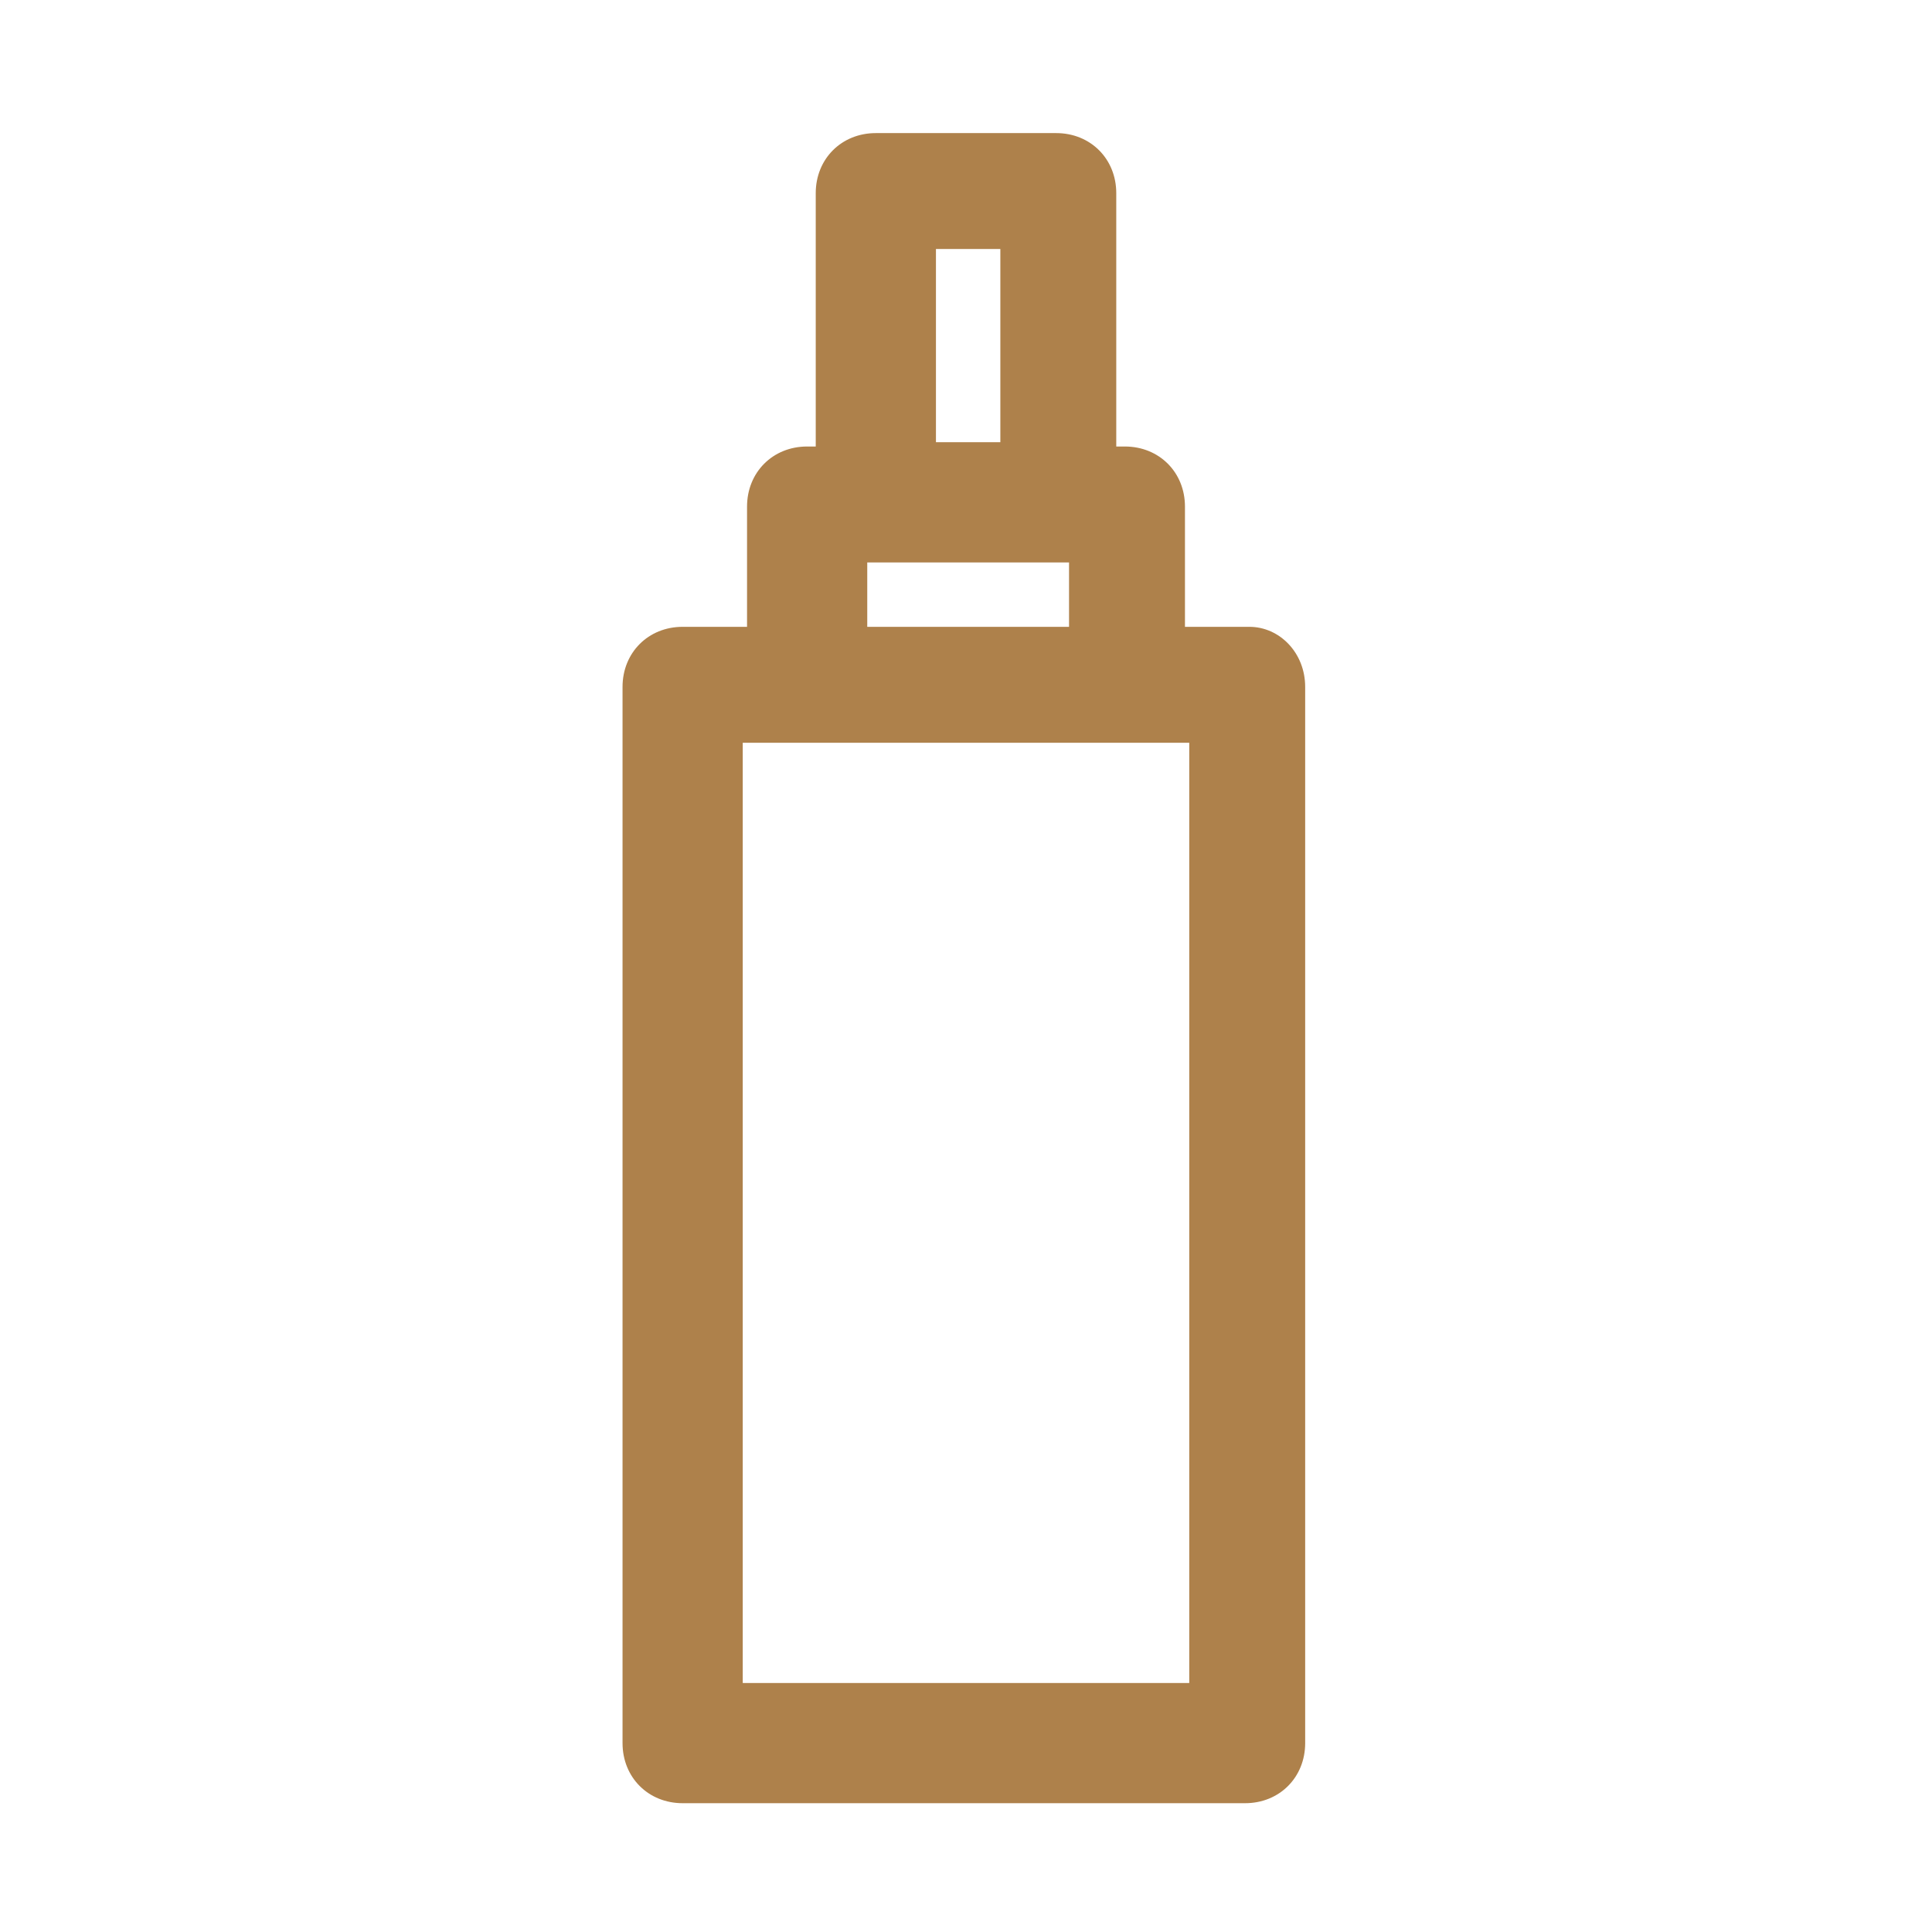 <?xml version="1.0" encoding="utf-8"?>
<!-- Generator: Adobe Illustrator 24.1.0, SVG Export Plug-In . SVG Version: 6.00 Build 0)  -->
<svg version="1.1" id="レイヤー_1" xmlns="http://www.w3.org/2000/svg" xmlns:xlink="http://www.w3.org/1999/xlink" x="0px"
	 y="0px" viewBox="0 0 45 45" style="enable-background:new 0 0 45 45;" xml:space="preserve">
<style type="text/css">
	.st0{fill:#AE814B;}
</style>
<path class="st0" d="M29.1,14.6h-1.5v-2.8c0-0.8-0.6-1.4-1.4-1.4H26V4.5c0-0.8-0.6-1.4-1.4-1.4h-4.2c-0.8,0-1.4,0.6-1.4,1.4v5.9
	h-0.2c-0.8,0-1.4,0.6-1.4,1.4v2.8h-1.5c-0.8,0-1.4,0.6-1.4,1.4v24.6c0,0.8,0.6,1.4,1.4,1.4h13.1c0.8,0,1.4-0.6,1.4-1.4V16
	C30.4,15.2,29.8,14.6,29.1,14.6z M21.8,5.8h1.5v4.5h-1.5V5.8z M20.2,13.1h4.7v1.5h-4.7V13.1z M27.7,39.2H17.3V17.3h10.4V39.2z"/>
</svg>
